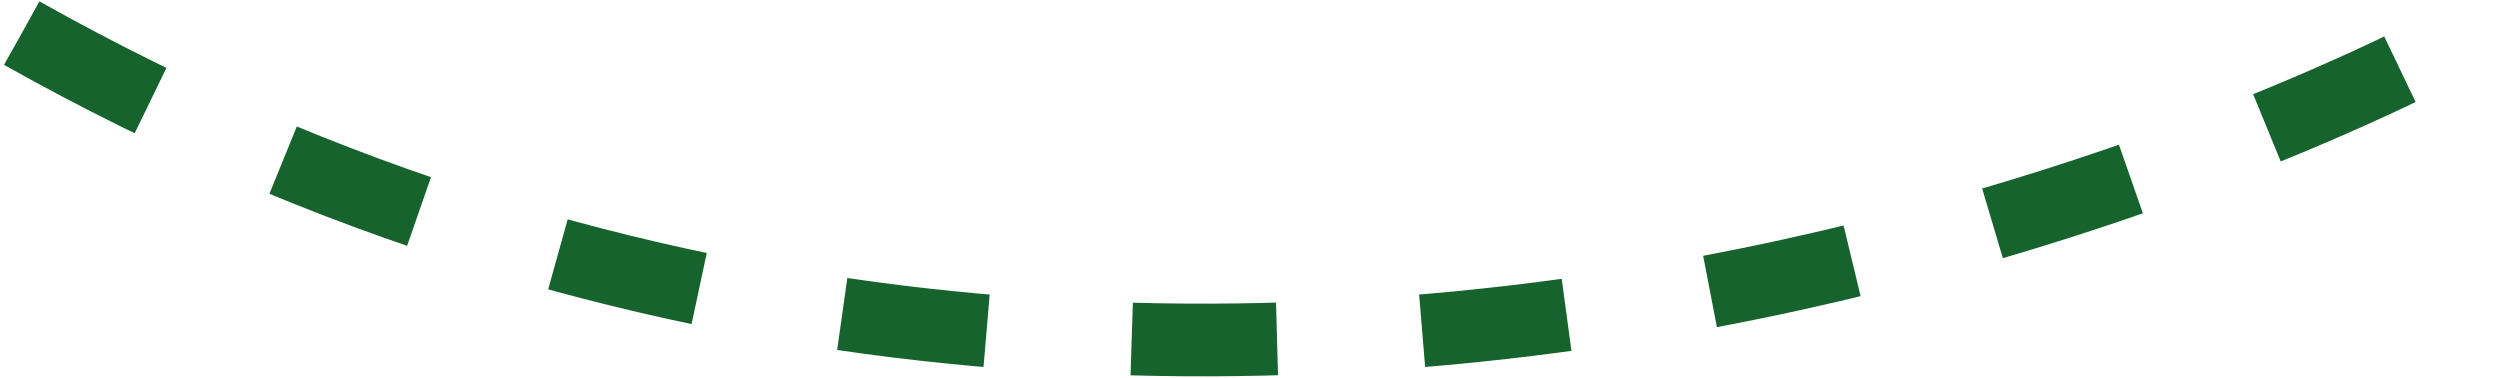 <?xml version="1.0" encoding="UTF-8"?> <svg xmlns="http://www.w3.org/2000/svg" width="172" height="26" viewBox="0 0 172 26" fill="none"><path d="M1.5 2.281C86 49.781 170 2.281 170 2.281" stroke="#16632D" stroke-width="5" stroke-dasharray="10 10"></path></svg> 